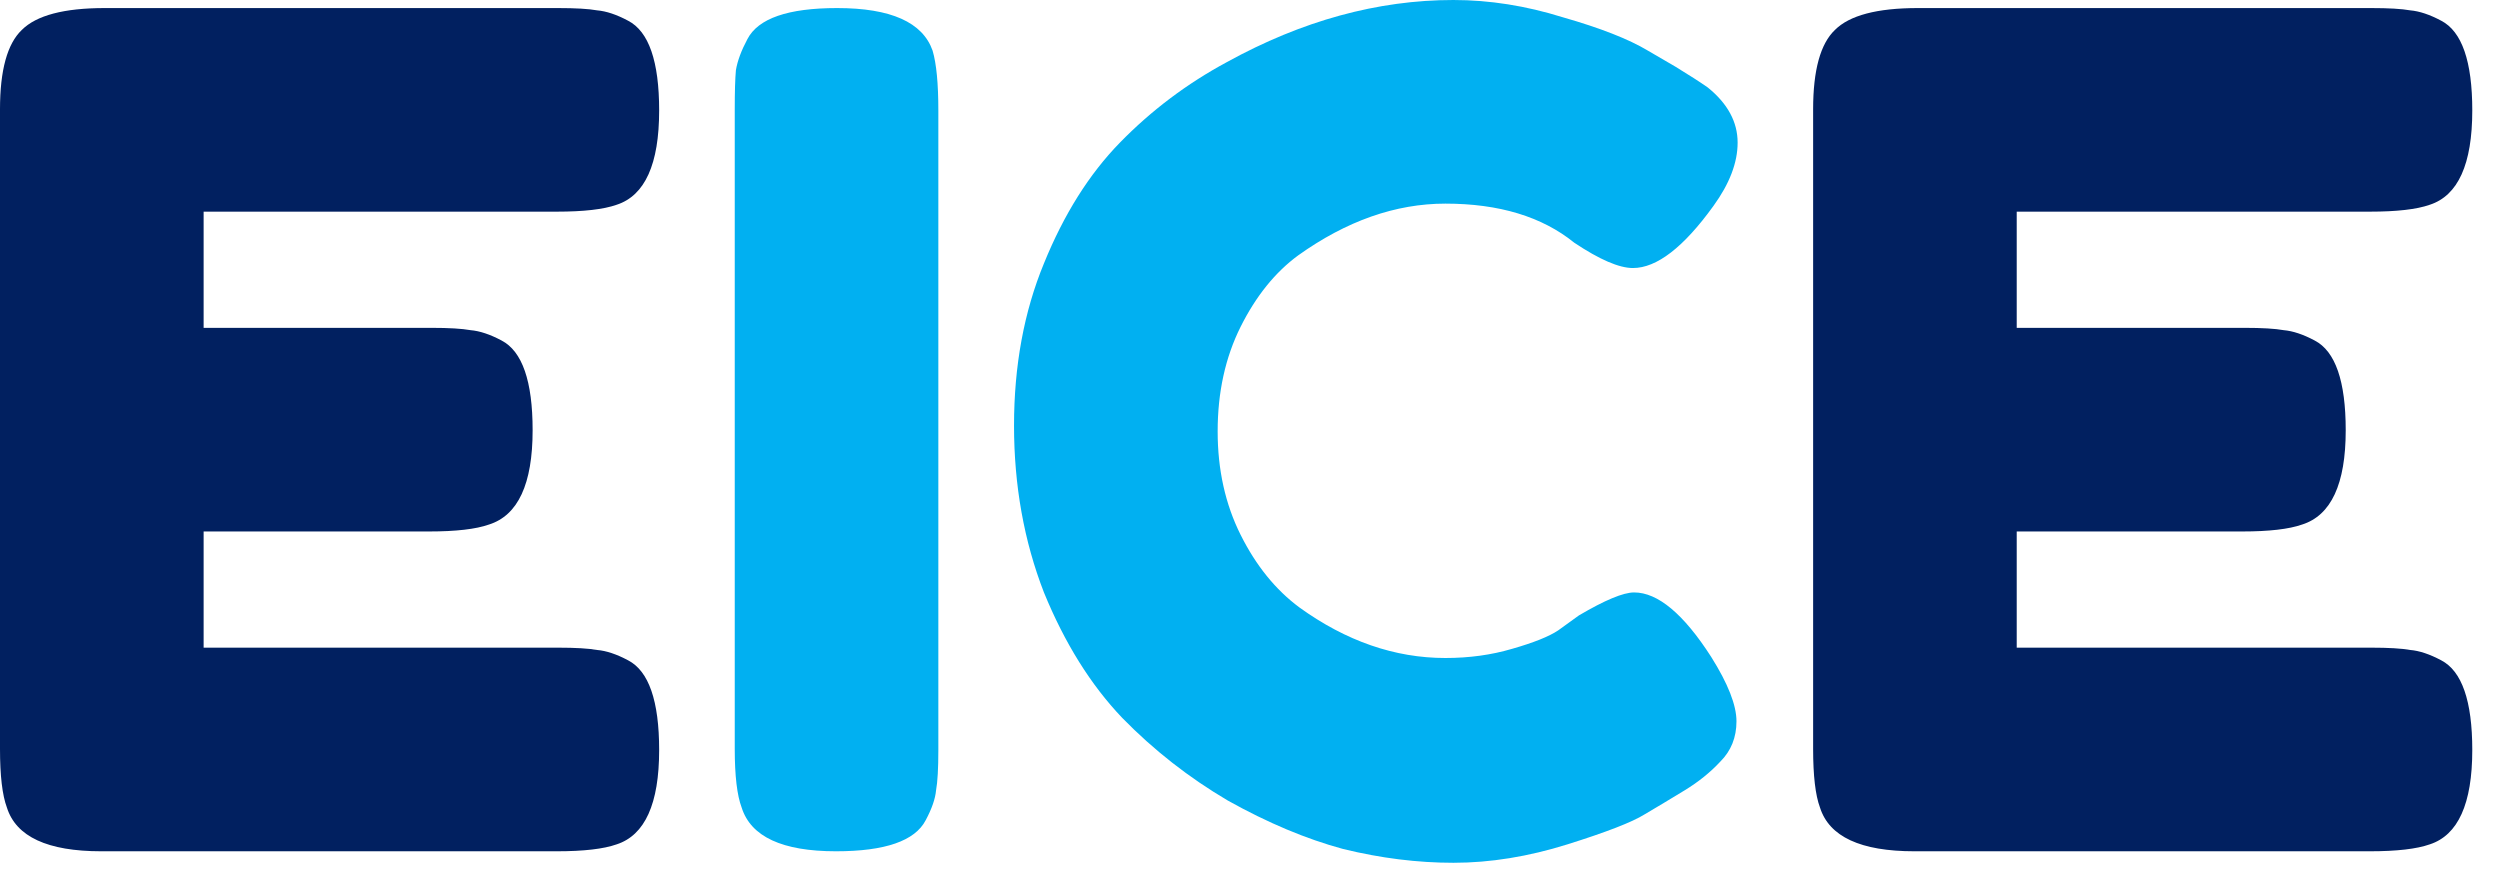 <svg width="80" height="28" viewBox="0 0 80 28" fill="none" xmlns="http://www.w3.org/2000/svg">
<path d="M6.516 20.725H17.854C18.418 20.725 18.835 20.75 19.105 20.799C19.4 20.823 19.731 20.934 20.099 21.13C20.762 21.474 21.093 22.431 21.093 24.001C21.093 25.719 20.639 26.725 19.731 27.02C19.314 27.167 18.676 27.241 17.817 27.241H3.239C1.522 27.241 0.515 26.774 0.221 25.842C0.074 25.449 0 24.823 0 23.965V3.497C0 2.246 0.233 1.399 0.699 0.957C1.166 0.491 2.049 0.258 3.35 0.258H17.854C18.418 0.258 18.835 0.282 19.105 0.331C19.4 0.356 19.731 0.466 20.099 0.663C20.762 1.006 21.093 1.963 21.093 3.534C21.093 5.252 20.639 6.258 19.731 6.553C19.314 6.7 18.676 6.773 17.817 6.773H6.516V10.491H13.804C14.369 10.491 14.786 10.516 15.056 10.565C15.351 10.59 15.682 10.7 16.05 10.896C16.712 11.24 17.044 12.197 17.044 13.768C17.044 15.486 16.578 16.492 15.645 16.786C15.228 16.933 14.59 17.007 13.731 17.007H6.516V20.725Z" fill="#012060"/>
<path d="M23.512 3.497C23.512 2.933 23.524 2.516 23.549 2.246C23.598 1.951 23.72 1.62 23.917 1.252C24.26 0.589 25.217 0.258 26.788 0.258C28.506 0.258 29.524 0.712 29.843 1.62C29.966 2.037 30.027 2.675 30.027 3.534V24.001C30.027 24.59 30.003 25.02 29.954 25.29C29.929 25.56 29.819 25.879 29.622 26.247C29.279 26.909 28.322 27.241 26.751 27.241C25.033 27.241 24.027 26.774 23.733 25.842C23.585 25.449 23.512 24.823 23.512 23.965V3.497Z" fill="#01B0F1"/>
<path d="M49.861 20.173L50.524 19.694C51.358 19.203 51.947 18.958 52.291 18.958C53.051 18.958 53.874 19.645 54.757 21.019C55.297 21.878 55.567 22.566 55.567 23.081C55.567 23.596 55.395 24.026 55.052 24.369C54.733 24.713 54.352 25.02 53.91 25.29C53.469 25.559 53.039 25.817 52.622 26.063C52.229 26.308 51.407 26.627 50.156 27.02C48.904 27.412 47.689 27.609 46.511 27.609C45.358 27.609 44.18 27.462 42.977 27.167C41.799 26.848 40.572 26.333 39.296 25.621C38.045 24.885 36.916 24.001 35.91 22.971C34.903 21.915 34.069 20.578 33.406 18.958C32.768 17.314 32.449 15.534 32.449 13.62C32.449 11.706 32.768 9.976 33.406 8.43C34.044 6.859 34.854 5.571 35.836 4.565C36.842 3.534 37.983 2.675 39.259 1.988C41.664 0.663 44.082 0 46.511 0C47.665 0 48.83 0.184 50.008 0.552C51.211 0.896 52.119 1.252 52.732 1.62L53.616 2.135C54.058 2.405 54.401 2.626 54.647 2.798C55.285 3.313 55.604 3.902 55.604 4.565C55.604 5.203 55.346 5.878 54.831 6.589C53.874 7.915 53.015 8.577 52.254 8.577C51.812 8.577 51.186 8.307 50.377 7.767C49.346 6.933 47.971 6.516 46.254 6.516C44.658 6.516 43.088 7.068 41.542 8.172C40.806 8.712 40.192 9.473 39.701 10.454C39.21 11.436 38.965 12.553 38.965 13.804C38.965 15.031 39.21 16.136 39.701 17.117C40.192 18.099 40.818 18.872 41.578 19.436C43.075 20.516 44.634 21.056 46.254 21.056C47.014 21.056 47.726 20.958 48.389 20.762C49.076 20.565 49.567 20.369 49.861 20.173Z" fill="#01B0F1"/>
<path d="M64.535 20.725H75.873C76.438 20.725 76.855 20.75 77.125 20.799C77.419 20.823 77.751 20.934 78.119 21.13C78.781 21.474 79.113 22.431 79.113 24.001C79.113 25.719 78.659 26.725 77.751 27.02C77.333 27.167 76.695 27.241 75.836 27.241H61.259C59.541 27.241 58.535 26.774 58.24 25.842C58.093 25.449 58.02 24.823 58.02 23.965V3.497C58.02 2.246 58.253 1.399 58.719 0.957C59.185 0.491 60.069 0.258 61.369 0.258H75.873C76.438 0.258 76.855 0.282 77.125 0.331C77.419 0.356 77.751 0.466 78.119 0.663C78.781 1.006 79.113 1.963 79.113 3.534C79.113 5.252 78.659 6.258 77.751 6.553C77.333 6.7 76.695 6.773 75.836 6.773H64.535V10.491H71.824C72.388 10.491 72.805 10.516 73.076 10.565C73.37 10.59 73.701 10.7 74.069 10.896C74.732 11.24 75.063 12.197 75.063 13.768C75.063 15.486 74.597 16.492 73.665 16.786C73.247 16.933 72.609 17.007 71.75 17.007H64.535V20.725Z" fill="#012060"/>
</svg>
